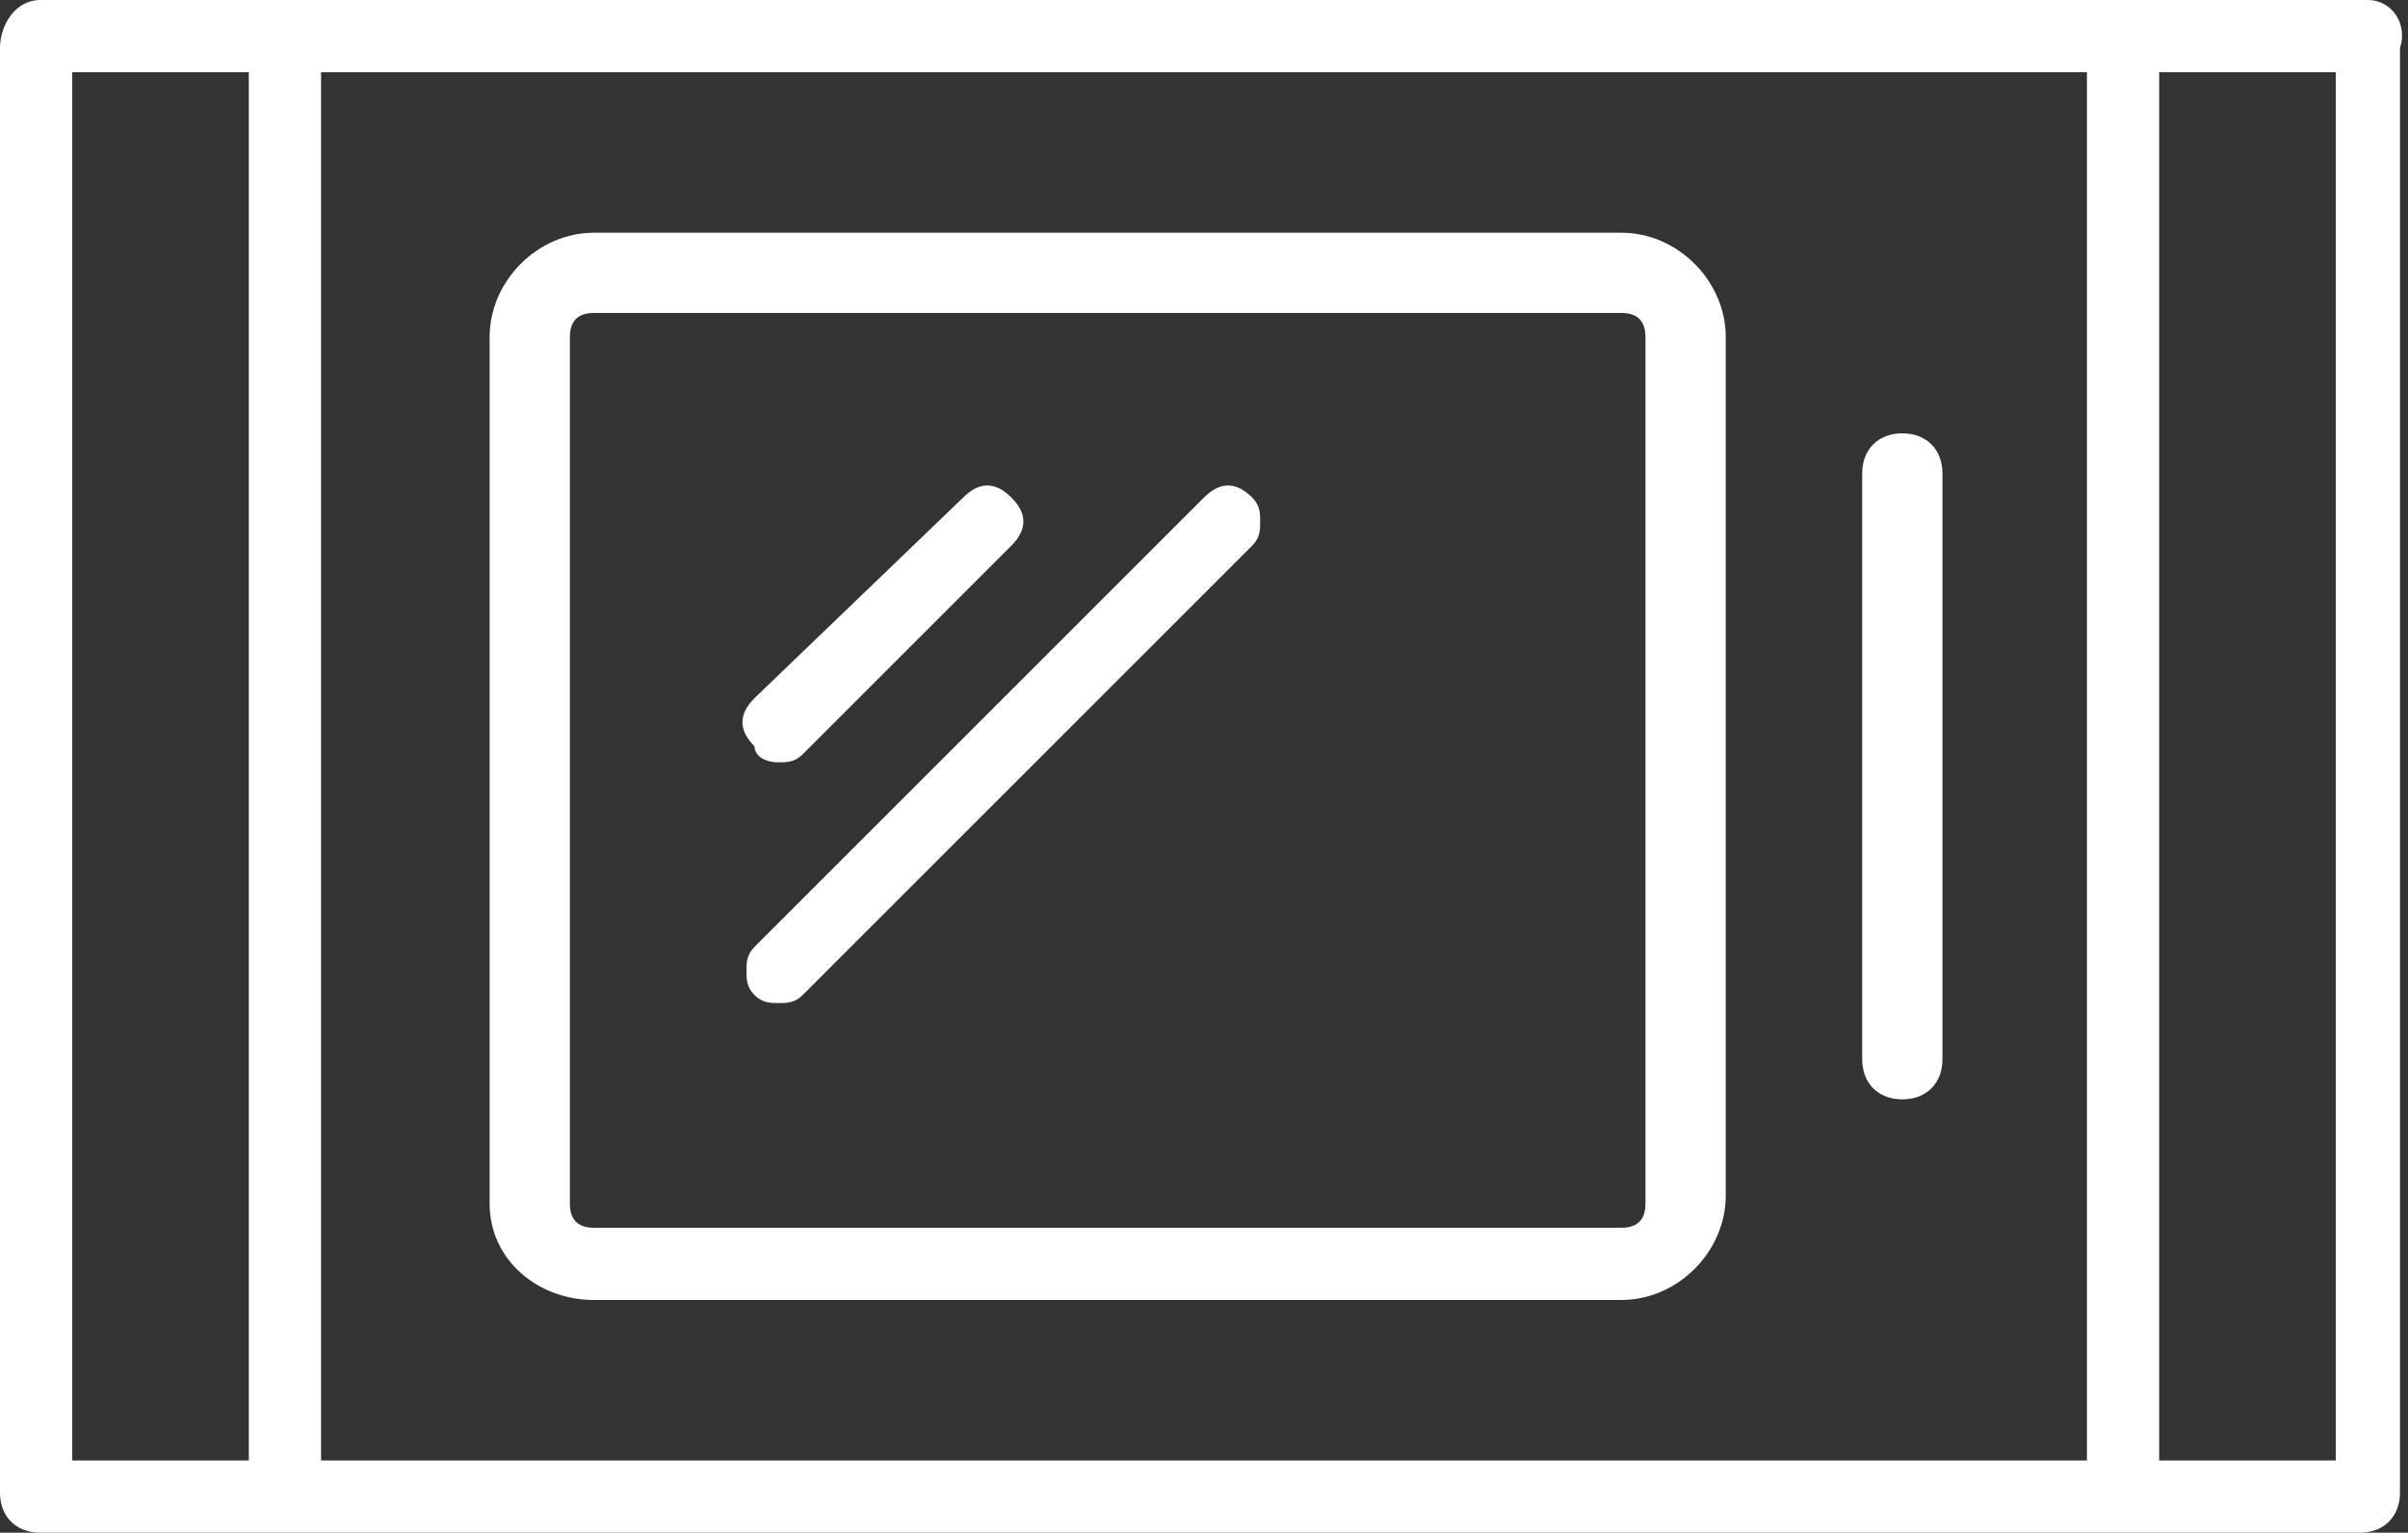 <?xml version="1.0" encoding="utf-8"?>
<!-- Generator: Adobe Illustrator 26.2.1, SVG Export Plug-In . SVG Version: 6.00 Build 0)  -->
<svg version="1.1" id="Layer_1" xmlns="http://www.w3.org/2000/svg" xmlns:xlink="http://www.w3.org/1999/xlink" x="0px" y="0px"
	 viewBox="0 0 30 19.1" style="enable-background:new 0 0 30 19.1;" xml:space="preserve">
<rect x="0" y="0" width="30" height="19.1" fill="#333333" stroke="none"/>
<style type="text/css">
	.st0{fill:none;}
	.st1{fill:#FFFFFF;}
</style>
<g>
	<path class="st0" d="M4,18.2h22V0.9H4V18.2z M23.2,5.9c0-0.3,0.2-0.5,0.5-0.5s0.5,0.2,0.5,0.5v7.3c0,0.3-0.2,0.5-0.5,0.5
		s-0.5-0.2-0.5-0.5V5.9z M7.4,2.9h12.8c0.7,0,1.3,0.6,1.3,1.3V15c0,0.7-0.6,1.3-1.3,1.3H7.4c-0.7,0-1.3-0.6-1.3-1.3V4.2
		C6.1,3.5,6.7,2.9,7.4,2.9z"/>
	<rect x="0.9" y="0.9" class="st0" width="2.2" height="17.3"/>
	<path class="st0" d="M20.2,3.9H7.4C7.2,3.9,7.1,4,7.1,4.2V15c0,0.2,0.1,0.3,0.3,0.3h12.8c0.2,0,0.3-0.1,0.3-0.3V4.2
		C20.5,4,20.3,3.9,20.2,3.9z M9.4,8.7L12,6.1c0.2-0.2,0.4-0.2,0.6,0c0.2,0.2,0.2,0.4,0,0.6L10,9.3C9.9,9.4,9.8,9.5,9.7,9.5
		s-0.2,0-0.3-0.1C9.2,9.2,9.2,8.9,9.4,8.7z M15.6,6.8L10,12.4c-0.1,0.1-0.2,0.1-0.3,0.1s-0.2,0-0.3-0.1s-0.1-0.2-0.1-0.3
		s0-0.2,0.1-0.3L15,6.2c0.2-0.2,0.4-0.2,0.6,0c0.1,0.1,0.1,0.2,0.1,0.3C15.7,6.6,15.7,6.7,15.6,6.8z"/>
	<rect x="26.9" y="0.9" class="st0" width="2.2" height="17.3"/>
	<path class="st1" d="M23.7,13.7c0.3,0,0.5-0.2,0.5-0.5V5.9c0-0.3-0.2-0.5-0.5-0.5s-0.5,0.2-0.5,0.5v7.3
		C23.2,13.5,23.4,13.7,23.7,13.7z"/>
	<path class="st1" d="M7.4,16.2h12.8c0.7,0,1.3-0.6,1.3-1.3V4.2c0-0.7-0.6-1.3-1.3-1.3H7.4c-0.7,0-1.3,0.6-1.3,1.3V15
		C6.1,15.7,6.7,16.2,7.4,16.2z M20.5,15c0,0.2-0.1,0.3-0.3,0.3H7.4c-0.2,0-0.3-0.1-0.3-0.3V4.2c0-0.2,0.1-0.3,0.3-0.3h12.8
		c0.2,0,0.3,0.1,0.3,0.3V15z"/>
	<path class="st1" d="M9.7,9.5c0.1,0,0.2,0,0.3-0.1l2.6-2.6c0.2-0.2,0.2-0.4,0-0.6S12.2,6,12,6.2L9.4,8.7c-0.2,0.2-0.2,0.4,0,0.6
		C9.4,9.4,9.5,9.5,9.7,9.5z"/>
	<path class="st1" d="M15,6.2l-5.6,5.6c-0.1,0.1-0.1,0.2-0.1,0.3s0,0.2,0.1,0.3s0.2,0.1,0.3,0.1s0.2,0,0.3-0.1l5.6-5.6
		c0.1-0.1,0.1-0.2,0.1-0.3c0-0.1,0-0.2-0.1-0.3C15.4,6,15.2,6,15,6.2z"/>
	<path class="st1" d="M29.5,0h-29C0.2,0,0,0.3,0,0.6v18c0,0.3,0.2,0.5,0.5,0.5h28.9c0.3,0,0.5-0.2,0.5-0.5v-18C30,0.3,29.8,0,29.5,0
		z M26,0.9v17.3H4V0.9H26z M0.9,0.9h2.2v17.3H0.9V0.9z M29.1,18.2h-2.2V0.9h2.2V18.2z"/>
</g>
</svg>
